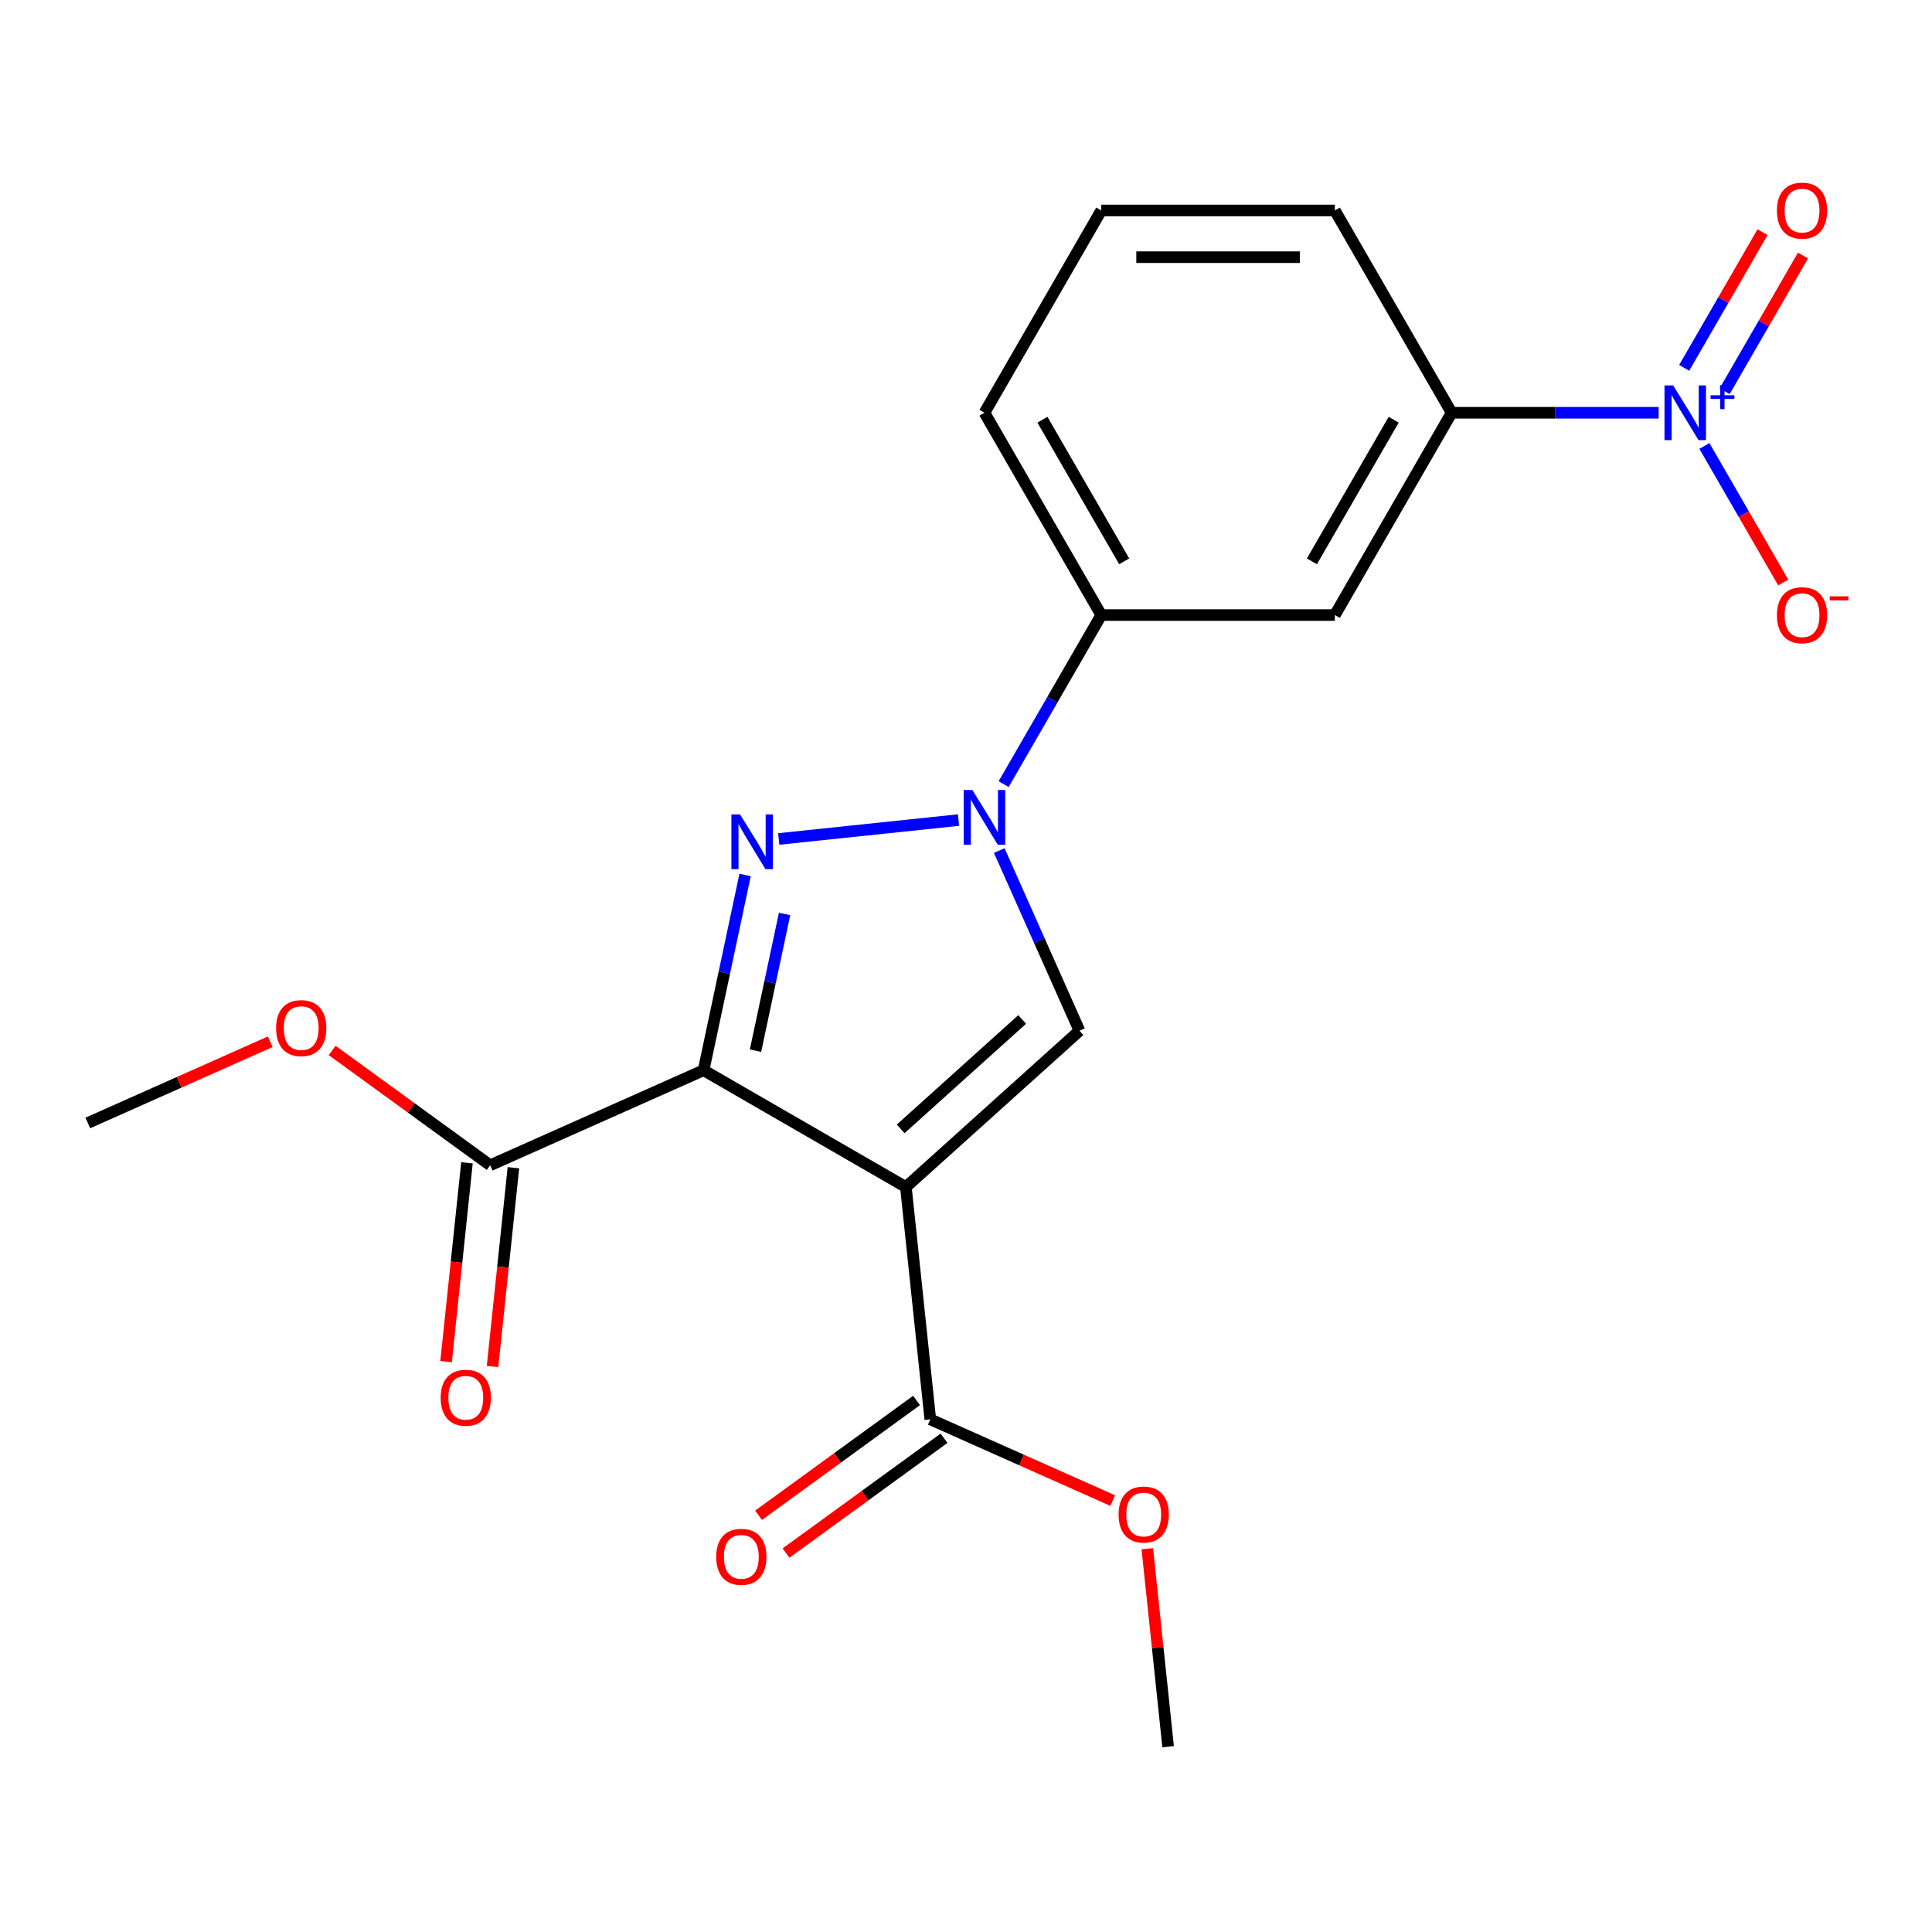 <?xml version='1.0' encoding='iso-8859-1'?>
<svg version='1.1' baseProfile='full'
              xmlns='http://www.w3.org/2000/svg'
                      xmlns:rdkit='http://www.rdkit.org/xml'
                      xmlns:xlink='http://www.w3.org/1999/xlink'
                  xml:space='preserve'
width='1000px' height='1000px' viewBox='0 0 1000 1000'>
<!-- END OF HEADER -->
<rect style='opacity:1.0;fill:#FFFFFF;stroke:none' width='1000' height='1000' x='0' y='0'> </rect>
<path class='bond-0' d='M 364.177,553.96 L 468.885,614.413' style='fill:none;fill-rule:evenodd;stroke:#000000;stroke-width:6px;stroke-linecap:butt;stroke-linejoin:miter;stroke-opacity:1' />
<path class='bond-1' d='M 364.177,553.96 L 374.92,503.419' style='fill:none;fill-rule:evenodd;stroke:#000000;stroke-width:6px;stroke-linecap:butt;stroke-linejoin:miter;stroke-opacity:1' />
<path class='bond-1' d='M 374.92,503.419 L 385.663,452.878' style='fill:none;fill-rule:evenodd;stroke:#0000FF;stroke-width:6px;stroke-linecap:butt;stroke-linejoin:miter;stroke-opacity:1' />
<path class='bond-1' d='M 391.053,543.825 L 398.573,508.446' style='fill:none;fill-rule:evenodd;stroke:#000000;stroke-width:6px;stroke-linecap:butt;stroke-linejoin:miter;stroke-opacity:1' />
<path class='bond-1' d='M 398.573,508.446 L 406.093,473.068' style='fill:none;fill-rule:evenodd;stroke:#0000FF;stroke-width:6px;stroke-linecap:butt;stroke-linejoin:miter;stroke-opacity:1' />
<path class='bond-6' d='M 364.177,553.96 L 253.723,603.137' style='fill:none;fill-rule:evenodd;stroke:#000000;stroke-width:6px;stroke-linecap:butt;stroke-linejoin:miter;stroke-opacity:1' />
<path class='bond-3' d='M 468.885,614.413 L 558.736,533.511' style='fill:none;fill-rule:evenodd;stroke:#000000;stroke-width:6px;stroke-linecap:butt;stroke-linejoin:miter;stroke-opacity:1' />
<path class='bond-3' d='M 466.182,584.307 L 529.078,527.676' style='fill:none;fill-rule:evenodd;stroke:#000000;stroke-width:6px;stroke-linecap:butt;stroke-linejoin:miter;stroke-opacity:1' />
<path class='bond-5' d='M 468.885,614.413 L 481.523,734.657' style='fill:none;fill-rule:evenodd;stroke:#000000;stroke-width:6px;stroke-linecap:butt;stroke-linejoin:miter;stroke-opacity:1' />
<path class='bond-2' d='M 403.078,434.249 L 496.142,424.467' style='fill:none;fill-rule:evenodd;stroke:#0000FF;stroke-width:6px;stroke-linecap:butt;stroke-linejoin:miter;stroke-opacity:1' />
<path class='bond-7' d='M 519.479,405.874 L 544.746,362.112' style='fill:none;fill-rule:evenodd;stroke:#0000FF;stroke-width:6px;stroke-linecap:butt;stroke-linejoin:miter;stroke-opacity:1' />
<path class='bond-7' d='M 544.746,362.112 L 570.012,318.349' style='fill:none;fill-rule:evenodd;stroke:#000000;stroke-width:6px;stroke-linecap:butt;stroke-linejoin:miter;stroke-opacity:1' />
<path class='bond-21' d='M 517.209,440.24 L 537.973,486.875' style='fill:none;fill-rule:evenodd;stroke:#0000FF;stroke-width:6px;stroke-linecap:butt;stroke-linejoin:miter;stroke-opacity:1' />
<path class='bond-21' d='M 537.973,486.875 L 558.736,533.511' style='fill:none;fill-rule:evenodd;stroke:#000000;stroke-width:6px;stroke-linecap:butt;stroke-linejoin:miter;stroke-opacity:1' />
<path class='bond-4' d='M 858.516,213.641 L 804.944,213.641' style='fill:none;fill-rule:evenodd;stroke:#0000FF;stroke-width:6px;stroke-linecap:butt;stroke-linejoin:miter;stroke-opacity:1' />
<path class='bond-4' d='M 804.944,213.641 L 751.372,213.641' style='fill:none;fill-rule:evenodd;stroke:#000000;stroke-width:6px;stroke-linecap:butt;stroke-linejoin:miter;stroke-opacity:1' />
<path class='bond-10' d='M 882.199,230.824 L 902.602,266.163' style='fill:none;fill-rule:evenodd;stroke:#0000FF;stroke-width:6px;stroke-linecap:butt;stroke-linejoin:miter;stroke-opacity:1' />
<path class='bond-10' d='M 902.602,266.163 L 923.005,301.502' style='fill:none;fill-rule:evenodd;stroke:#FF0000;stroke-width:6px;stroke-linecap:butt;stroke-linejoin:miter;stroke-opacity:1' />
<path class='bond-11' d='M 892.67,202.504 L 912.946,167.384' style='fill:none;fill-rule:evenodd;stroke:#0000FF;stroke-width:6px;stroke-linecap:butt;stroke-linejoin:miter;stroke-opacity:1' />
<path class='bond-11' d='M 912.946,167.384 L 933.222,132.265' style='fill:none;fill-rule:evenodd;stroke:#FF0000;stroke-width:6px;stroke-linecap:butt;stroke-linejoin:miter;stroke-opacity:1' />
<path class='bond-11' d='M 871.728,190.413 L 892.004,155.294' style='fill:none;fill-rule:evenodd;stroke:#0000FF;stroke-width:6px;stroke-linecap:butt;stroke-linejoin:miter;stroke-opacity:1' />
<path class='bond-11' d='M 892.004,155.294 L 912.28,120.174' style='fill:none;fill-rule:evenodd;stroke:#FF0000;stroke-width:6px;stroke-linecap:butt;stroke-linejoin:miter;stroke-opacity:1' />
<path class='bond-12' d='M 474.417,724.875 L 433.52,754.588' style='fill:none;fill-rule:evenodd;stroke:#000000;stroke-width:6px;stroke-linecap:butt;stroke-linejoin:miter;stroke-opacity:1' />
<path class='bond-12' d='M 433.52,754.588 L 392.624,784.301' style='fill:none;fill-rule:evenodd;stroke:#FF0000;stroke-width:6px;stroke-linecap:butt;stroke-linejoin:miter;stroke-opacity:1' />
<path class='bond-12' d='M 488.63,744.438 L 447.734,774.151' style='fill:none;fill-rule:evenodd;stroke:#000000;stroke-width:6px;stroke-linecap:butt;stroke-linejoin:miter;stroke-opacity:1' />
<path class='bond-12' d='M 447.734,774.151 L 406.837,803.864' style='fill:none;fill-rule:evenodd;stroke:#FF0000;stroke-width:6px;stroke-linecap:butt;stroke-linejoin:miter;stroke-opacity:1' />
<path class='bond-14' d='M 481.523,734.657 L 528.739,755.679' style='fill:none;fill-rule:evenodd;stroke:#000000;stroke-width:6px;stroke-linecap:butt;stroke-linejoin:miter;stroke-opacity:1' />
<path class='bond-14' d='M 528.739,755.679 L 575.954,776.7' style='fill:none;fill-rule:evenodd;stroke:#FF0000;stroke-width:6px;stroke-linecap:butt;stroke-linejoin:miter;stroke-opacity:1' />
<path class='bond-13' d='M 241.699,601.873 L 236.291,653.324' style='fill:none;fill-rule:evenodd;stroke:#000000;stroke-width:6px;stroke-linecap:butt;stroke-linejoin:miter;stroke-opacity:1' />
<path class='bond-13' d='M 236.291,653.324 L 230.884,704.774' style='fill:none;fill-rule:evenodd;stroke:#FF0000;stroke-width:6px;stroke-linecap:butt;stroke-linejoin:miter;stroke-opacity:1' />
<path class='bond-13' d='M 265.748,604.4 L 260.34,655.851' style='fill:none;fill-rule:evenodd;stroke:#000000;stroke-width:6px;stroke-linecap:butt;stroke-linejoin:miter;stroke-opacity:1' />
<path class='bond-13' d='M 260.34,655.851 L 254.932,707.302' style='fill:none;fill-rule:evenodd;stroke:#FF0000;stroke-width:6px;stroke-linecap:butt;stroke-linejoin:miter;stroke-opacity:1' />
<path class='bond-15' d='M 253.723,603.137 L 212.827,573.424' style='fill:none;fill-rule:evenodd;stroke:#000000;stroke-width:6px;stroke-linecap:butt;stroke-linejoin:miter;stroke-opacity:1' />
<path class='bond-15' d='M 212.827,573.424 L 171.931,543.711' style='fill:none;fill-rule:evenodd;stroke:#FF0000;stroke-width:6px;stroke-linecap:butt;stroke-linejoin:miter;stroke-opacity:1' />
<path class='bond-9' d='M 570.012,318.349 L 690.919,318.349' style='fill:none;fill-rule:evenodd;stroke:#000000;stroke-width:6px;stroke-linecap:butt;stroke-linejoin:miter;stroke-opacity:1' />
<path class='bond-17' d='M 570.012,318.349 L 509.559,213.641' style='fill:none;fill-rule:evenodd;stroke:#000000;stroke-width:6px;stroke-linecap:butt;stroke-linejoin:miter;stroke-opacity:1' />
<path class='bond-17' d='M 581.886,290.552 L 539.569,217.256' style='fill:none;fill-rule:evenodd;stroke:#000000;stroke-width:6px;stroke-linecap:butt;stroke-linejoin:miter;stroke-opacity:1' />
<path class='bond-8' d='M 751.372,213.641 L 690.919,318.349' style='fill:none;fill-rule:evenodd;stroke:#000000;stroke-width:6px;stroke-linecap:butt;stroke-linejoin:miter;stroke-opacity:1' />
<path class='bond-8' d='M 721.362,217.256 L 679.045,290.552' style='fill:none;fill-rule:evenodd;stroke:#000000;stroke-width:6px;stroke-linecap:butt;stroke-linejoin:miter;stroke-opacity:1' />
<path class='bond-22' d='M 751.372,213.641 L 690.919,108.933' style='fill:none;fill-rule:evenodd;stroke:#000000;stroke-width:6px;stroke-linecap:butt;stroke-linejoin:miter;stroke-opacity:1' />
<path class='bond-19' d='M 593.846,801.617 L 599.23,852.847' style='fill:none;fill-rule:evenodd;stroke:#FF0000;stroke-width:6px;stroke-linecap:butt;stroke-linejoin:miter;stroke-opacity:1' />
<path class='bond-19' d='M 599.23,852.847 L 604.615,904.078' style='fill:none;fill-rule:evenodd;stroke:#000000;stroke-width:6px;stroke-linecap:butt;stroke-linejoin:miter;stroke-opacity:1' />
<path class='bond-20' d='M 139.885,539.203 L 92.67,560.225' style='fill:none;fill-rule:evenodd;stroke:#FF0000;stroke-width:6px;stroke-linecap:butt;stroke-linejoin:miter;stroke-opacity:1' />
<path class='bond-20' d='M 92.67,560.225 L 45.455,581.247' style='fill:none;fill-rule:evenodd;stroke:#000000;stroke-width:6px;stroke-linecap:butt;stroke-linejoin:miter;stroke-opacity:1' />
<path class='bond-16' d='M 690.919,108.933 L 570.012,108.933' style='fill:none;fill-rule:evenodd;stroke:#000000;stroke-width:6px;stroke-linecap:butt;stroke-linejoin:miter;stroke-opacity:1' />
<path class='bond-16' d='M 672.783,133.114 L 588.148,133.114' style='fill:none;fill-rule:evenodd;stroke:#000000;stroke-width:6px;stroke-linecap:butt;stroke-linejoin:miter;stroke-opacity:1' />
<path class='bond-18' d='M 509.559,213.641 L 570.012,108.933' style='fill:none;fill-rule:evenodd;stroke:#000000;stroke-width:6px;stroke-linecap:butt;stroke-linejoin:miter;stroke-opacity:1' />
<path  class='atom-2' d='M 383.055 421.535
L 392.335 436.535
Q 393.255 438.015, 394.735 440.695
Q 396.215 443.375, 396.295 443.535
L 396.295 421.535
L 400.055 421.535
L 400.055 449.855
L 396.175 449.855
L 386.215 433.455
Q 385.055 431.535, 383.815 429.335
Q 382.615 427.135, 382.255 426.455
L 382.255 449.855
L 378.575 449.855
L 378.575 421.535
L 383.055 421.535
' fill='#0000FF'/>
<path  class='atom-3' d='M 503.299 408.897
L 512.579 423.897
Q 513.499 425.377, 514.979 428.057
Q 516.459 430.737, 516.539 430.897
L 516.539 408.897
L 520.299 408.897
L 520.299 437.217
L 516.419 437.217
L 506.459 420.817
Q 505.299 418.897, 504.059 416.697
Q 502.859 414.497, 502.499 413.817
L 502.499 437.217
L 498.819 437.217
L 498.819 408.897
L 503.299 408.897
' fill='#0000FF'/>
<path  class='atom-5' d='M 866.018 199.481
L 875.298 214.481
Q 876.218 215.961, 877.698 218.641
Q 879.178 221.321, 879.258 221.481
L 879.258 199.481
L 883.018 199.481
L 883.018 227.801
L 879.138 227.801
L 869.178 211.401
Q 868.018 209.481, 866.778 207.281
Q 865.578 205.081, 865.218 204.401
L 865.218 227.801
L 861.538 227.801
L 861.538 199.481
L 866.018 199.481
' fill='#0000FF'/>
<path  class='atom-5' d='M 885.394 204.586
L 890.384 204.586
L 890.384 199.332
L 892.602 199.332
L 892.602 204.586
L 897.723 204.586
L 897.723 206.486
L 892.602 206.486
L 892.602 211.766
L 890.384 211.766
L 890.384 206.486
L 885.394 206.486
L 885.394 204.586
' fill='#0000FF'/>
<path  class='atom-11' d='M 919.732 318.429
Q 919.732 311.629, 923.092 307.829
Q 926.452 304.029, 932.732 304.029
Q 939.012 304.029, 942.372 307.829
Q 945.732 311.629, 945.732 318.429
Q 945.732 325.309, 942.332 329.229
Q 938.932 333.109, 932.732 333.109
Q 926.492 333.109, 923.092 329.229
Q 919.732 325.349, 919.732 318.429
M 932.732 329.909
Q 937.052 329.909, 939.372 327.029
Q 941.732 324.109, 941.732 318.429
Q 941.732 312.869, 939.372 310.069
Q 937.052 307.229, 932.732 307.229
Q 928.412 307.229, 926.052 310.029
Q 923.732 312.829, 923.732 318.429
Q 923.732 324.149, 926.052 327.029
Q 928.412 329.909, 932.732 329.909
' fill='#FF0000'/>
<path  class='atom-11' d='M 947.052 308.651
L 956.74 308.651
L 956.74 310.763
L 947.052 310.763
L 947.052 308.651
' fill='#FF0000'/>
<path  class='atom-12' d='M 919.732 109.013
Q 919.732 102.213, 923.092 98.413
Q 926.452 94.613, 932.732 94.613
Q 939.012 94.613, 942.372 98.413
Q 945.732 102.213, 945.732 109.013
Q 945.732 115.893, 942.332 119.813
Q 938.932 123.693, 932.732 123.693
Q 926.492 123.693, 923.092 119.813
Q 919.732 115.933, 919.732 109.013
M 932.732 120.493
Q 937.052 120.493, 939.372 117.613
Q 941.732 114.693, 941.732 109.013
Q 941.732 103.453, 939.372 100.653
Q 937.052 97.813, 932.732 97.813
Q 928.412 97.813, 926.052 100.613
Q 923.732 103.413, 923.732 109.013
Q 923.732 114.733, 926.052 117.613
Q 928.412 120.493, 932.732 120.493
' fill='#FF0000'/>
<path  class='atom-13' d='M 370.708 805.804
Q 370.708 799.004, 374.068 795.204
Q 377.428 791.404, 383.708 791.404
Q 389.988 791.404, 393.348 795.204
Q 396.708 799.004, 396.708 805.804
Q 396.708 812.684, 393.308 816.604
Q 389.908 820.484, 383.708 820.484
Q 377.468 820.484, 374.068 816.604
Q 370.708 812.724, 370.708 805.804
M 383.708 817.284
Q 388.028 817.284, 390.348 814.404
Q 392.708 811.484, 392.708 805.804
Q 392.708 800.244, 390.348 797.444
Q 388.028 794.604, 383.708 794.604
Q 379.388 794.604, 377.028 797.404
Q 374.708 800.204, 374.708 805.804
Q 374.708 811.524, 377.028 814.404
Q 379.388 817.284, 383.708 817.284
' fill='#FF0000'/>
<path  class='atom-14' d='M 228.085 723.461
Q 228.085 716.661, 231.445 712.861
Q 234.805 709.061, 241.085 709.061
Q 247.365 709.061, 250.725 712.861
Q 254.085 716.661, 254.085 723.461
Q 254.085 730.341, 250.685 734.261
Q 247.285 738.141, 241.085 738.141
Q 234.845 738.141, 231.445 734.261
Q 228.085 730.381, 228.085 723.461
M 241.085 734.941
Q 245.405 734.941, 247.725 732.061
Q 250.085 729.141, 250.085 723.461
Q 250.085 717.901, 247.725 715.101
Q 245.405 712.261, 241.085 712.261
Q 236.765 712.261, 234.405 715.061
Q 232.085 717.861, 232.085 723.461
Q 232.085 729.181, 234.405 732.061
Q 236.765 734.941, 241.085 734.941
' fill='#FF0000'/>
<path  class='atom-15' d='M 578.977 783.914
Q 578.977 777.114, 582.337 773.314
Q 585.697 769.514, 591.977 769.514
Q 598.257 769.514, 601.617 773.314
Q 604.977 777.114, 604.977 783.914
Q 604.977 790.794, 601.577 794.714
Q 598.177 798.594, 591.977 798.594
Q 585.737 798.594, 582.337 794.714
Q 578.977 790.834, 578.977 783.914
M 591.977 795.394
Q 596.297 795.394, 598.617 792.514
Q 600.977 789.594, 600.977 783.914
Q 600.977 778.354, 598.617 775.554
Q 596.297 772.714, 591.977 772.714
Q 587.657 772.714, 585.297 775.514
Q 582.977 778.314, 582.977 783.914
Q 582.977 789.634, 585.297 792.514
Q 587.657 795.394, 591.977 795.394
' fill='#FF0000'/>
<path  class='atom-16' d='M 142.908 532.15
Q 142.908 525.35, 146.268 521.55
Q 149.628 517.75, 155.908 517.75
Q 162.188 517.75, 165.548 521.55
Q 168.908 525.35, 168.908 532.15
Q 168.908 539.03, 165.508 542.95
Q 162.108 546.83, 155.908 546.83
Q 149.668 546.83, 146.268 542.95
Q 142.908 539.07, 142.908 532.15
M 155.908 543.63
Q 160.228 543.63, 162.548 540.75
Q 164.908 537.83, 164.908 532.15
Q 164.908 526.59, 162.548 523.79
Q 160.228 520.95, 155.908 520.95
Q 151.588 520.95, 149.228 523.75
Q 146.908 526.55, 146.908 532.15
Q 146.908 537.87, 149.228 540.75
Q 151.588 543.63, 155.908 543.63
' fill='#FF0000'/>
</svg>
